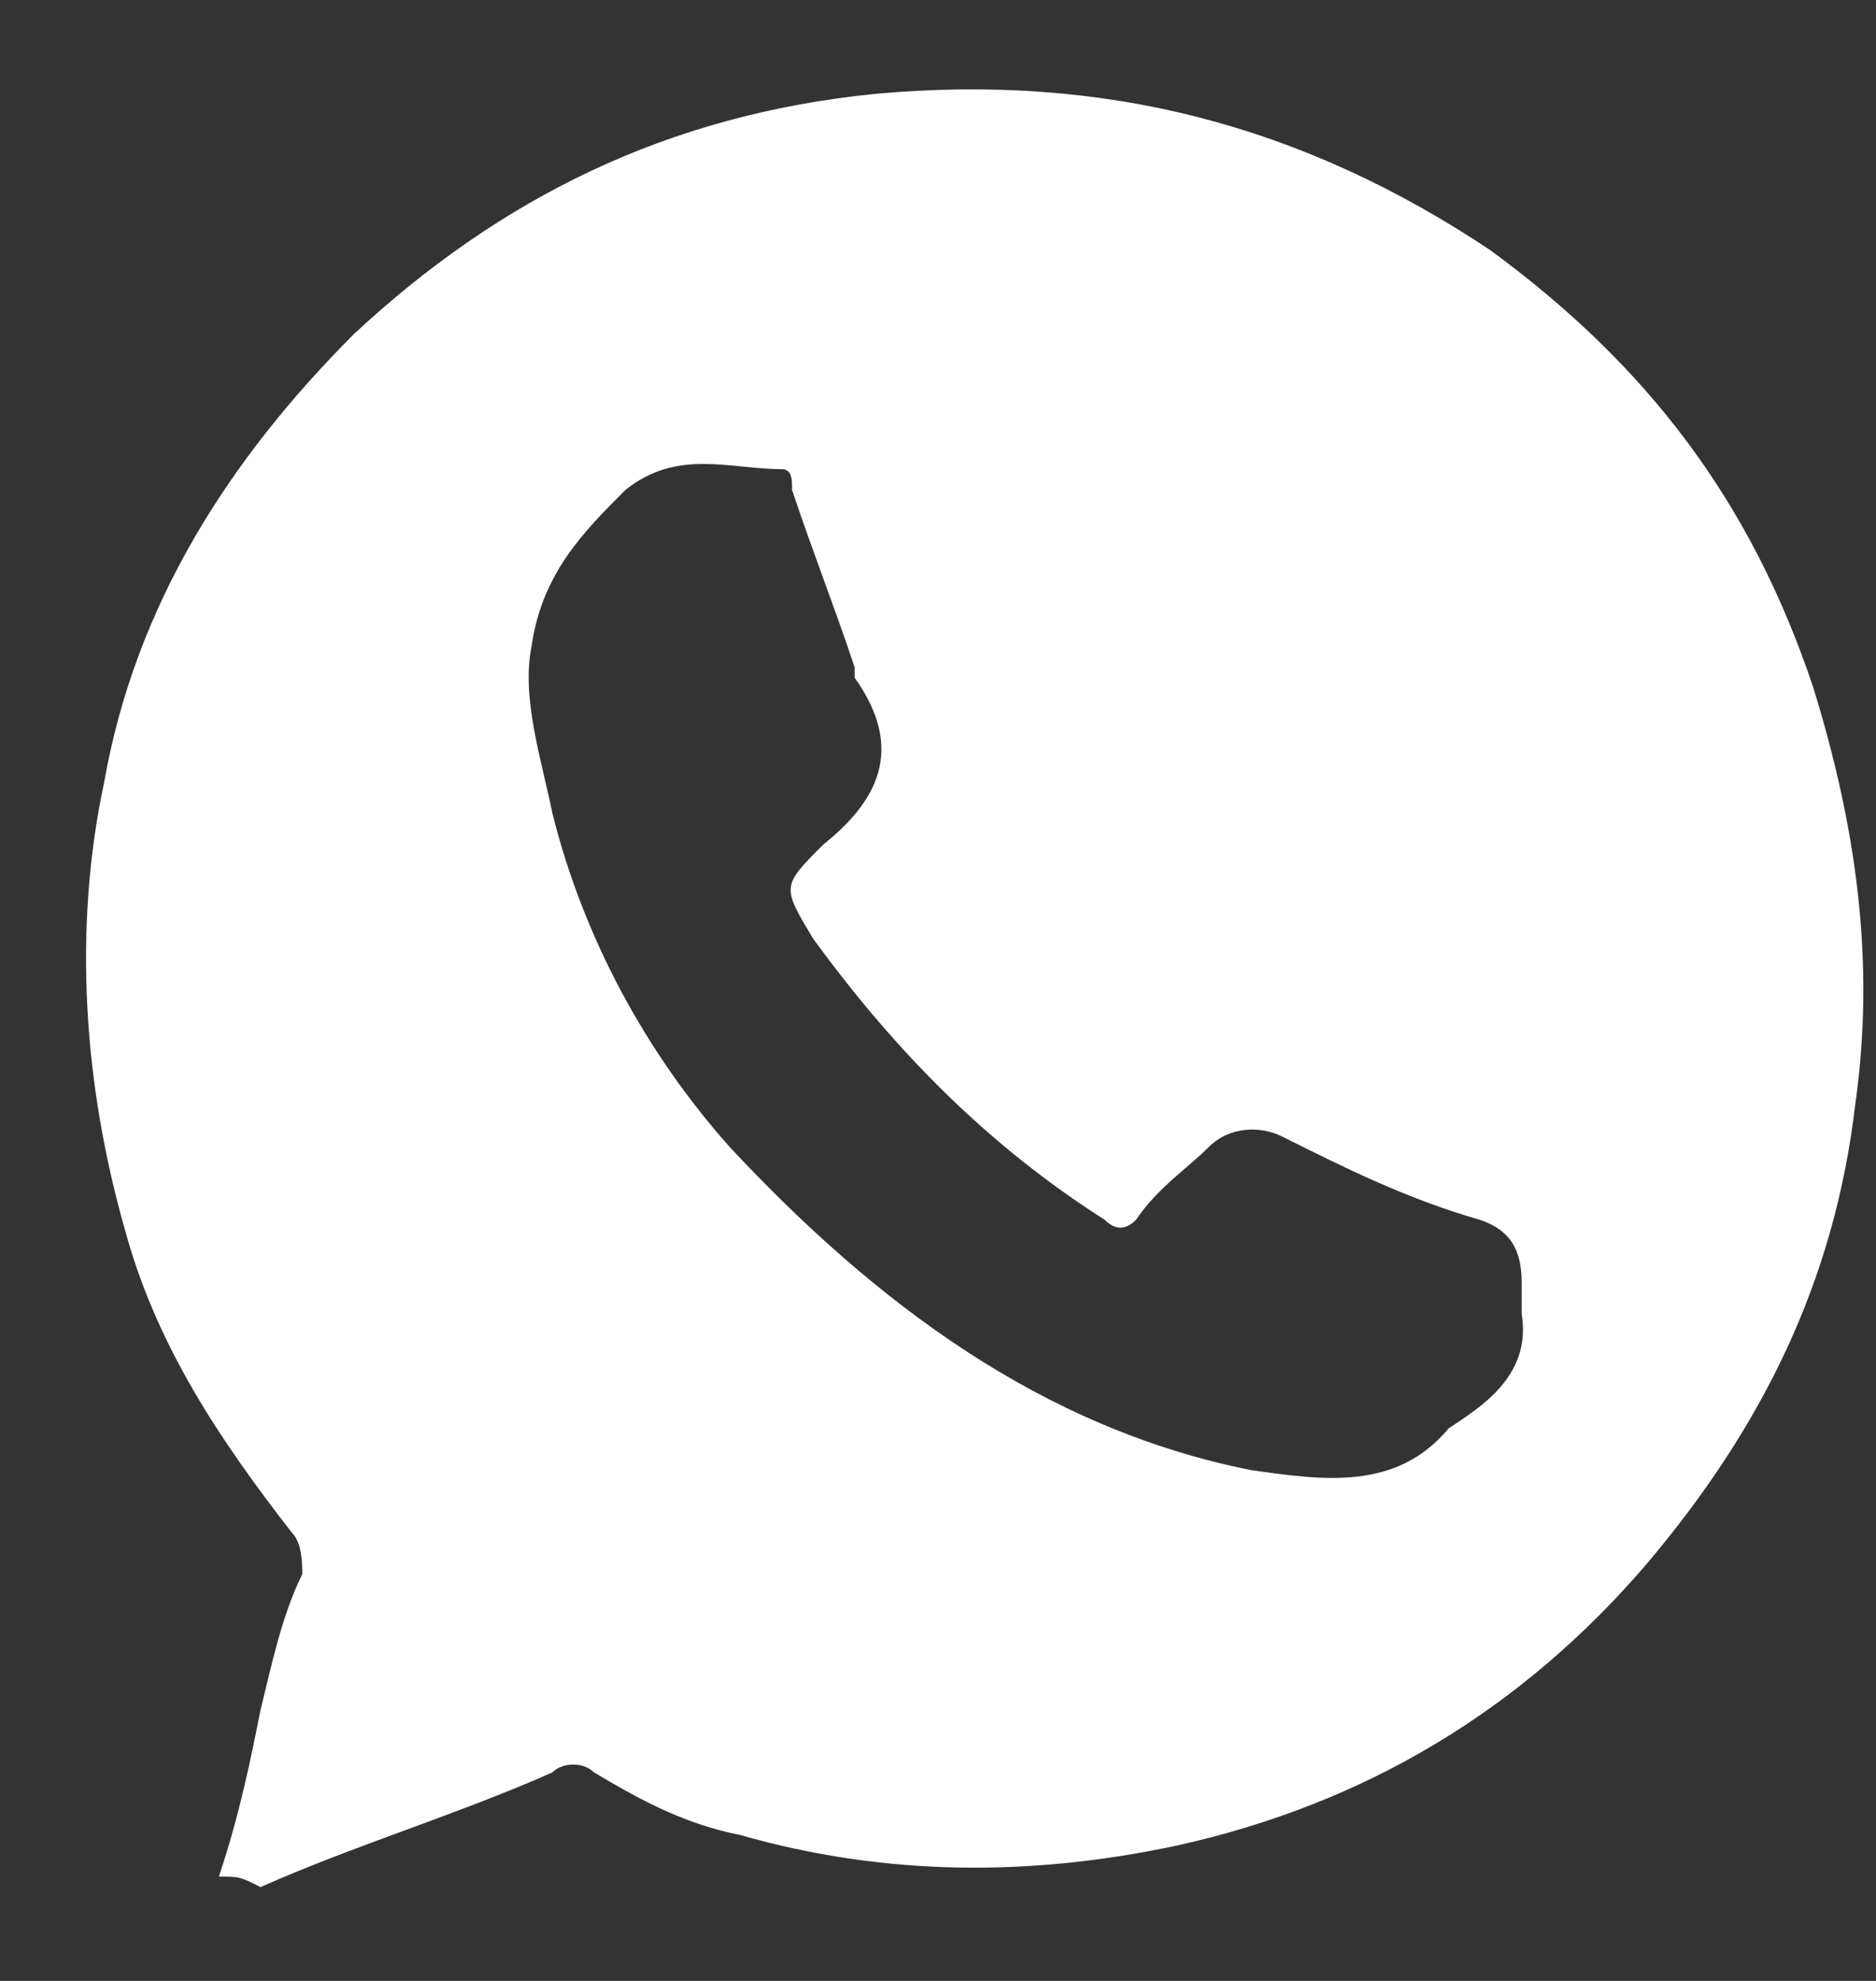 <?xml version="1.0" encoding="UTF-8"?> <svg xmlns="http://www.w3.org/2000/svg" width="18" height="19" viewBox="0 0 18 19" fill="none"><rect x="0" y="0" width="18" height="19" fill="#333333" stroke="none"/> <path d="M14.6 12.6C14.6 12.5 14.6 12.4 14.6 12.3C14.6 12 14.5 11.8 14.2 11.7C13.5 11.5 12.9 11.2 12.3 10.9C12.1 10.8 11.8 10.8 11.6 11C11.4 11.2 11.1 11.4 10.9 11.7C10.8 11.8 10.7 11.8 10.6 11.7C9.5 11 8.6 10.1 7.8 9C7.5 8.5 7.5 8.5 7.9 8.1C8.4 7.7 8.7 7.2 8.2 6.5C8.2 6.5 8.2 6.5 8.2 6.4C8 5.8 7.8 5.3 7.6 4.7C7.6 4.6 7.6 4.5 7.5 4.5C7 4.5 6.5 4.3 6 4.7C5.6 5.1 5.2 5.5 5.1 6.2C5 6.7 5.2 7.3 5.3 7.8C5.6 9 6.2 10.1 7 11C8.4 12.5 10 13.7 12 14.1C12.7 14.2 13.4 14.3 13.9 13.7C14.2 13.5 14.7 13.2 14.6 12.6ZM2.1 18C2.3 17.4 2.4 16.9 2.5 16.4C2.6 16 2.7 15.5 2.9 15.1C2.9 15 2.9 14.8 2.8 14.7C2.1 13.8 1.5 12.9 1.2 11.8C0.8 10.4 0.7 8.9 1 7.5C1.3 5.8 2.2 4.4 3.4 3.2C4.8 1.9 6.4 1.1 8.4 0.9C10.6 0.7 12.5 1.2 14.3 2.4C15.8 3.5 16.8 4.8 17.4 6.6C17.8 7.9 18 9.2 17.8 10.6C17.6 12.3 16.9 13.7 15.8 15C14.6 16.4 13.1 17.3 11.3 17.7C9.9 18 8.5 18 7.1 17.6C6.6 17.5 6.2 17.3 5.7 17C5.6 16.9 5.4 16.9 5.3 17C4.4 17.4 3.4 17.7 2.5 18.1C2.3 18 2.3 18 2.1 18Z" fill="white"></path> </svg> 